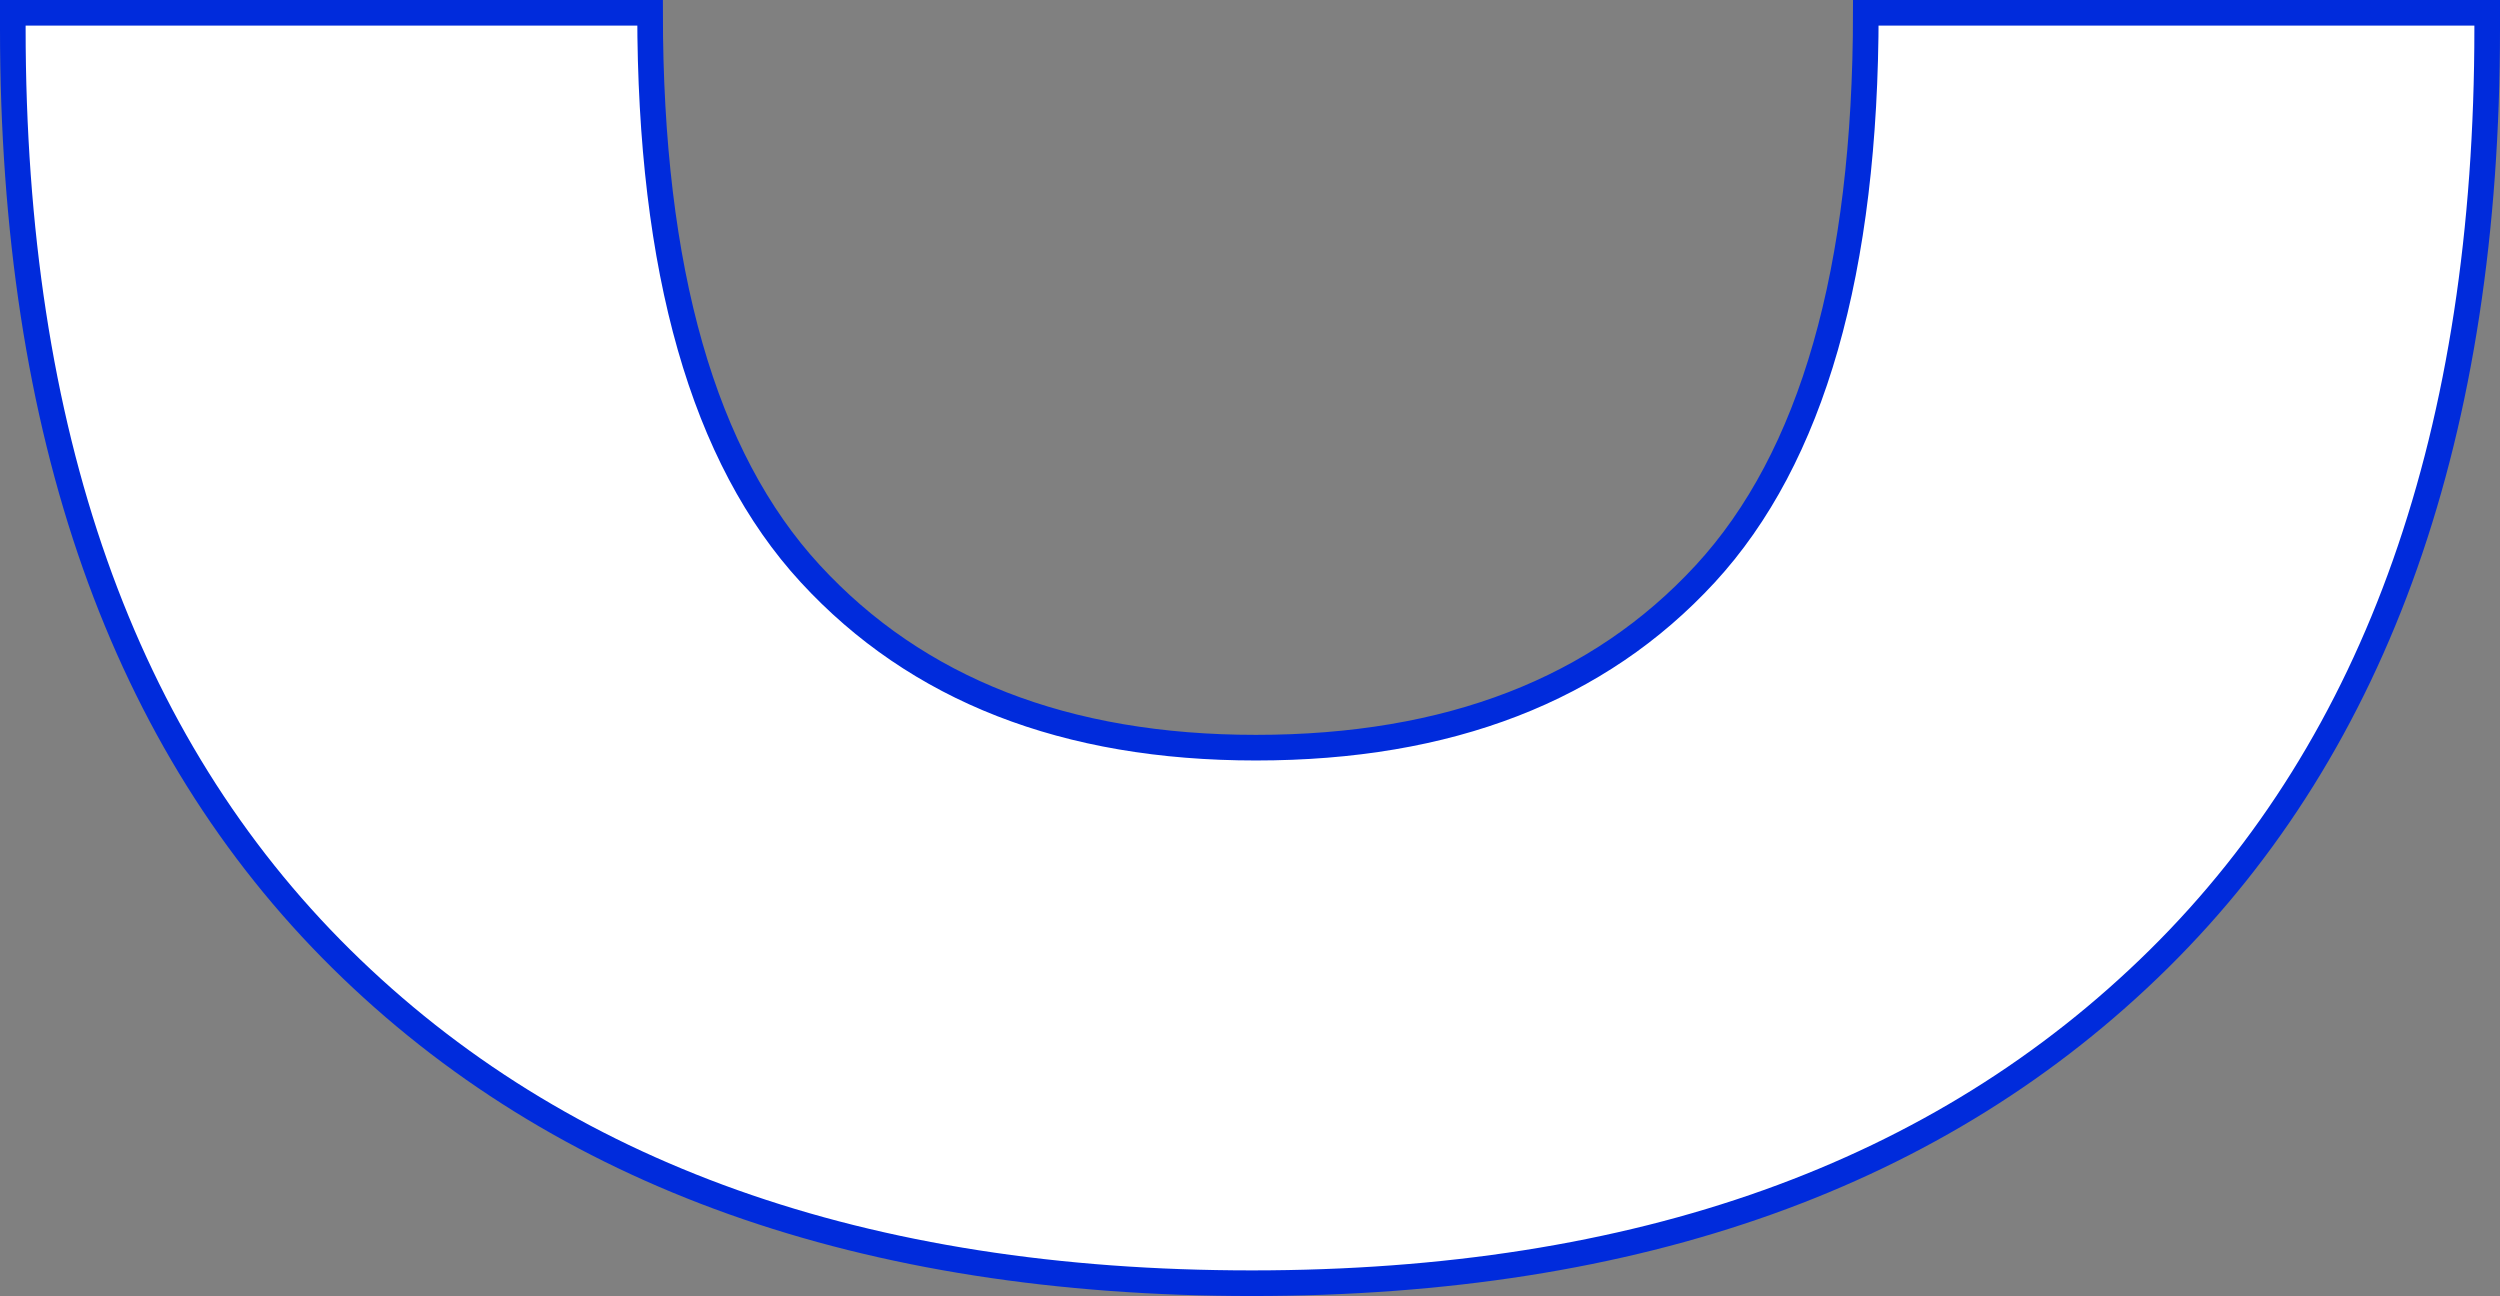 <?xml version="1.0" encoding="UTF-8"?>
<svg xmlns="http://www.w3.org/2000/svg" width="97.57" height="50.581" viewBox="0 0 97.57 50.581">
  <rect x="0" y="0" width="97.57" height="50.581" fill="#808080" stroke="none"/>
  <path id="Tracé_63275" data-name="Tracé 63275" d="M191.517,67.448q-22.731,0-35.545-12.66T143.155,18.477v-.61h24.871q0,15.1,6.252,21.89t17.392,6.79q11.289,0,17.542-6.79t6.262-21.89h24.251v.61q0,23.651-12.81,36.311t-35.4,12.66" transform="translate(-142.655 -17.367)" fill="#fff" stroke="#002bdc" stroke-width="1"></path>
</svg>

